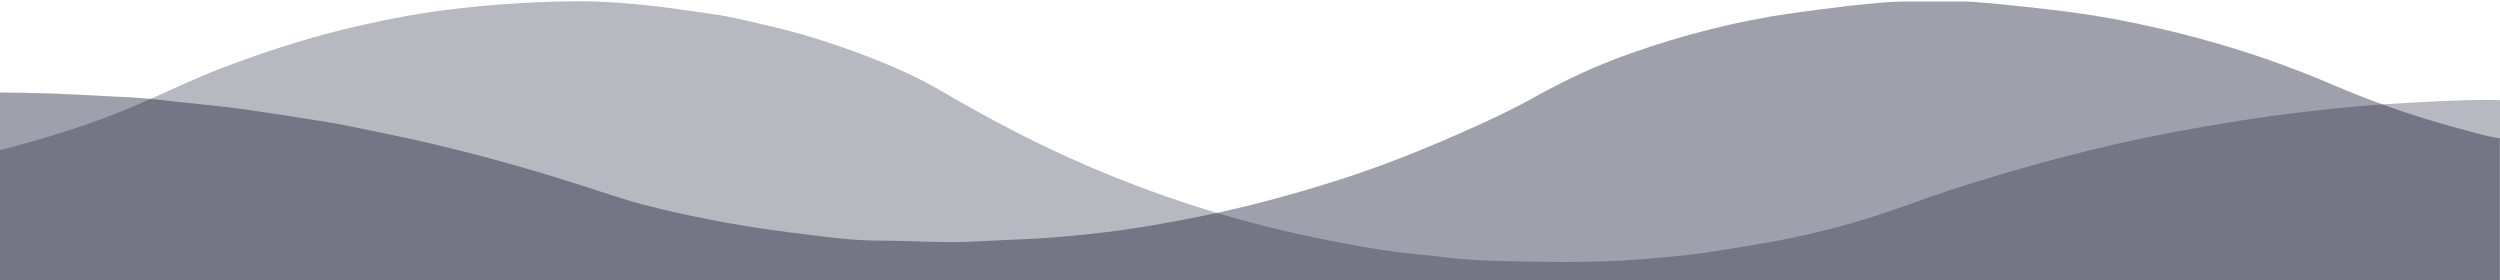 <svg enable-background="new 0 0 1920 215.1" viewBox="0 0 1920 215.1" xmlns="http://www.w3.org/2000/svg"><g fill="#10122d"><path d="m0 71c26.9.2 53.8 1.2 80.7 2.8 12.8.7 25.6 1 38.3 2.5 24.3 3 48.8 4.7 73.1 8.3 19 2.8 38 5.8 57 8.8 14.6 2.3 29 5.6 43.5 8.5 51.6 10.4 102.3 24 152.4 40 17.6 5.6 35 11.8 53 16.3 28.2 7.1 56.7 12.7 85.4 17.1 16.6 2.5 33.2 4.5 49.8 6.5 13.8 1.7 27.8 3 41.6 3 25.3 0 50.5 2.1 75.8.6 19.7-1.2 39.5-1.5 59.2-3.1 17.4-1.4 34.7-3.2 51.9-5.6 16.2-2.3 32.4-5.1 48.5-8.2 40.1-7.6 79.5-18 118.3-30.4 31.6-10.1 62.4-22.3 92.7-35.7 19.2-8.4 38.3-17.2 56.6-27.4 23.8-13.3 48.3-24.8 73.9-33.8 40.8-14.4 82.6-25.2 125.6-31.2 24-3.4 66.9-8.8 83.6-8.8h48c9.8 0 46 3.9 63.3 5.9 22.4 2.5 44.7 5.9 66.7 10.5 51.7 10.7 102.1 25.9 150.7 46.7 31.1 13.3 62.8 24.7 95.4 33.4 11.5 3.1 22.9 6.8 34.8 8.5v109.1h-1919.8z" opacity=".4"/><path d="m0 115c.7-.1 1.3-.1 2-.2 31.6-8.2 62.8-17.7 93.1-30 7-2.8 13.8-5.8 20.7-8.9 17.8-7.9 35.3-16.2 53.5-23.2 31.1-11.9 62.7-22.3 95.1-30.2 25.8-6.3 51.9-11.5 78.3-14.9 20.3-2.5 59.1-6.6 102.3-6.6s86.6 7.8 102 9.8c13 1.7 25.8 5 38.6 7.9 24.1 5.4 47.7 12.5 70.8 21 22.5 8.3 44.7 17.5 65.5 29.6 36.7 21.5 74.2 41.3 113.3 58.1 32.4 13.9 65.4 26 99 36 28 8.4 56.4 15.4 85.2 21 17.8 3.5 35.6 6.9 53.6 9.2 11.5 1.5 23.1 2.3 34.6 3.8 17.2 2.2 34.4 2.8 51.7 3.2 38.8.9 77.5 1.2 116.2-2.8 10.2-1 20.5-1.7 30.7-3.2 13.6-2 27.2-4.3 40.8-6.5 31.3-5.1 62-12.3 92.2-21.9 19.4-6.1 38.3-13.6 57.6-19.9 56.6-18.3 113.9-33.8 172.4-44.8 26.3-4.9 52.6-9.3 79.1-12.9 19.6-2.6 39.2-4.8 58.8-6.6 7.9-.7 15.7-1.4 23.6-1.9 12.5-.9 25-1.5 37.5-2.1 17.3-.8 34.6-1.6 51.9-1.1v138.1h-1920.1z" opacity=".3"/></g></svg>